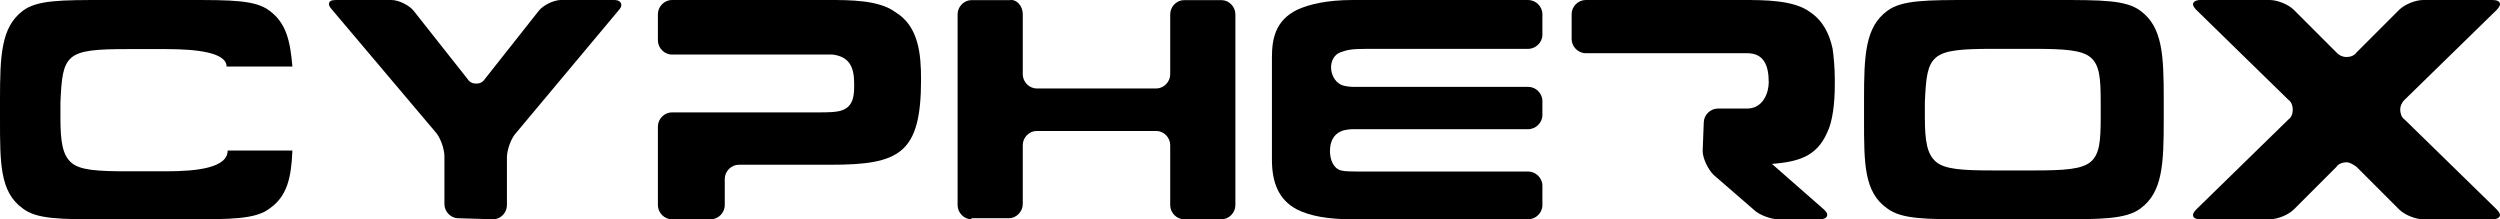 <svg width="342" height="30" viewBox="0 0 342 30" fill="none" xmlns="http://www.w3.org/2000/svg">
<path d="M40 20.597C39.852 24.328 39.262 26.866 36.9 28.508C34.982 30 31.587 30 25.683 30H14.317C8.266 30 5.018 30 3.1 28.508C-1.33726e-05 26.269 0 22.388 0 16.269V13.731C0 7.612 0.148 3.731 3.1 1.493C5.018 0 8.413 0 14.317 0H25.683C31.734 0 34.982 0 36.9 1.493C39.114 3.134 39.705 5.522 40 9.104H30.996C30.996 7.164 26.863 6.716 22.731 6.716H17.417C13.284 6.716 10.922 6.866 9.742 7.91C8.561 8.955 8.413 10.746 8.266 14.03V16.119C8.266 19.403 8.561 21.194 9.742 22.239C10.922 23.284 13.284 23.433 17.417 23.433H22.731C26.863 23.433 31.144 22.985 31.144 20.597H40Z" fill="black"/>
<path d="M62.681 29.852C61.667 29.852 60.797 28.96 60.797 27.921V21.386C60.797 20.346 60.217 18.713 59.493 17.97L45.435 1.337C45.145 1.04 45 0.743 45 0.594C45 0.149 45.29 0 46.014 0H53.551C54.565 0 56.014 0.743 56.594 1.485L63.986 10.842C64.275 11.287 64.71 11.436 65.145 11.436C65.58 11.436 66.014 11.287 66.304 10.842L73.696 1.485C74.275 0.743 75.725 0 76.739 0H83.986C84.71 0 85 0.297 85 0.743C85 0.891 84.855 1.188 84.565 1.485L70.652 18.119C69.927 18.861 69.348 20.495 69.348 21.535V28.069C69.348 29.109 68.478 30 67.464 30L62.681 29.852Z" fill="black"/>
<path d="M91.918 30C90.885 30 90 29.105 90 28.06V17.313C90 16.269 90.885 15.373 91.918 15.373H112.131C113.016 15.373 114.492 15.373 115.229 15.075C116.852 14.478 116.852 12.836 116.852 11.492C116.852 9.254 116.262 7.761 113.902 7.463C113.311 7.463 112.721 7.463 112.131 7.463H91.918C90.885 7.463 90 6.567 90 5.522V1.94C90 0.896 90.885 0 91.918 0H113.311C116.262 0 120.246 -2.31302e-06 122.459 1.642C125.705 3.582 126 7.463 126 10.896C126 21.045 123.049 22.537 113.607 22.537H101.066C100.033 22.537 99.147 23.433 99.147 24.478V28.06C99.147 29.105 98.262 30 97.23 30H91.918Z" fill="black"/>
<path d="M132.9 30C131.877 30 131 29.105 131 28.061V1.956C131 0.911 131.877 0.016 132.9 0.016H138.162C139.038 -0.133 139.915 0.762 139.915 1.956V10.16C139.915 11.204 140.792 12.099 141.815 12.099H158.185C159.208 12.099 160.085 11.204 160.085 10.16V1.956C160.085 0.911 160.962 0.016 161.985 0.016H167.1C168.123 0.016 169 0.911 169 1.956V28.061C169 29.105 168.123 30 167.1 30H161.985C160.962 30 160.085 29.105 160.085 28.061V19.856C160.085 18.812 159.208 17.917 158.185 17.917H141.815C140.792 17.917 139.915 18.812 139.915 19.856V27.912C139.915 28.956 139.038 29.851 138.015 29.851H132.9V30Z" fill="black"/>
<path d="M211 28.069C211 29.109 210.101 30 209.053 30H185.085C181.64 30 179.243 29.555 177.445 28.663C174.899 27.327 174 24.951 174 21.832V7.871C174 5.347 174.449 2.822 177.445 1.337C179.093 0.594 181.49 0 185.085 0H209.053C210.101 0 211 0.891 211 1.931V4.752C211 5.792 210.101 6.683 209.053 6.683H187.032C184.785 6.683 184.336 6.832 183.437 7.129C182.538 7.426 182.089 8.317 182.089 9.208C182.089 10.099 182.538 11.139 183.437 11.584C184.036 11.881 185.085 11.881 185.085 11.881H209.053C210.101 11.881 211 12.772 211 13.812V15.743C211 16.782 210.101 17.673 209.053 17.673H185.085C185.085 17.673 184.036 17.673 183.437 17.97C182.389 18.416 181.939 19.456 181.939 20.644C181.939 21.832 182.389 23.02 183.437 23.317C184.036 23.465 184.785 23.465 187.032 23.465H209.053C210.101 23.465 211 24.356 211 25.396V28.069Z" fill="black"/>
<path d="M233.074 16.782C233.074 15.743 233.963 14.851 235 14.851H239C241.222 14.851 241.963 12.624 241.963 11.287C241.963 9.059 241.37 7.277 239 7.277H216.926C215.889 7.277 215 6.386 215 5.347V1.931C215 0.891 215.889 0 216.926 0H238.407C241.37 0 245.37 -2.30156e-06 247.593 1.634C249.37 2.822 250.259 4.604 250.704 6.683C250.852 7.723 251 9.356 251 10.842V11.584C251 14.109 250.704 16.634 249.963 18.119C248.481 21.535 245.815 22.129 242.407 22.426L249.519 28.663C249.815 28.96 249.963 29.109 249.963 29.406C249.963 29.703 249.667 30 248.926 30H243.296C242.259 30 240.63 29.406 239.889 28.663L234.407 23.911C233.667 23.168 232.926 21.683 232.926 20.644L233.074 16.782Z" fill="black"/>
<path d="M296 13.663V16.337C296 22.426 295.849 26.287 292.823 28.515C290.856 30 287.376 30 281.325 30H269.675C263.472 30 260.144 30 258.177 28.515C255 26.287 255 22.426 255 16.337V13.663C255 7.574 255.151 3.713 258.177 1.485C260.144 0 263.624 0 269.675 0H281.325C287.528 0 290.856 0 292.823 1.485C295.849 3.713 296 7.574 296 13.663ZM287.376 13.96C287.376 10.693 287.225 8.911 286.015 7.871C284.804 6.832 282.384 6.683 278.148 6.683H272.701C268.465 6.683 266.044 6.832 264.834 7.871C263.624 8.911 263.472 10.693 263.321 13.96V16.04C263.321 19.307 263.624 21.089 264.834 22.129C266.044 23.168 268.465 23.317 272.701 23.317H278.148C282.384 23.317 284.804 23.168 286.015 22.129C287.225 21.089 287.376 19.307 287.376 16.04V13.96Z" fill="black"/>
<path d="M331.5 30C330.45 30 328.95 29.4 328.2 28.65L322.35 22.8C321.9 22.5 321.45 22.2 321 22.2C320.55 22.2 319.95 22.35 319.65 22.8L313.8 28.65C313.05 29.4 311.55 30 310.5 30H301.05C300.45 30 300 29.85 300 29.4C300 29.25 300.15 28.95 300.45 28.65L313.05 16.35C313.5 16.05 313.65 15.45 313.65 15C313.65 14.55 313.5 13.95 313.05 13.65L300.45 1.35C300.15 1.05 300 0.75 300 0.6C300 0.3 300.3 0 301.05 0H310.5C311.55 0 313.05 0.6 313.8 1.35L319.65 7.2C320.1 7.65 320.55 7.8 321 7.8C321.45 7.8 322.05 7.65 322.35 7.2L328.2 1.35C328.95 0.6 330.45 0 331.5 0H340.95C341.55 0 342 0.15 342 0.6C342 0.75 341.85 1.05 341.55 1.35L328.95 13.65C328.5 14.1 328.35 14.55 328.35 15C328.35 15.45 328.5 16.05 328.95 16.35L341.55 28.65C341.85 28.95 342 29.25 342 29.4C342 29.7 341.7 30 340.95 30H331.5Z" fill="black"/>
</svg>
